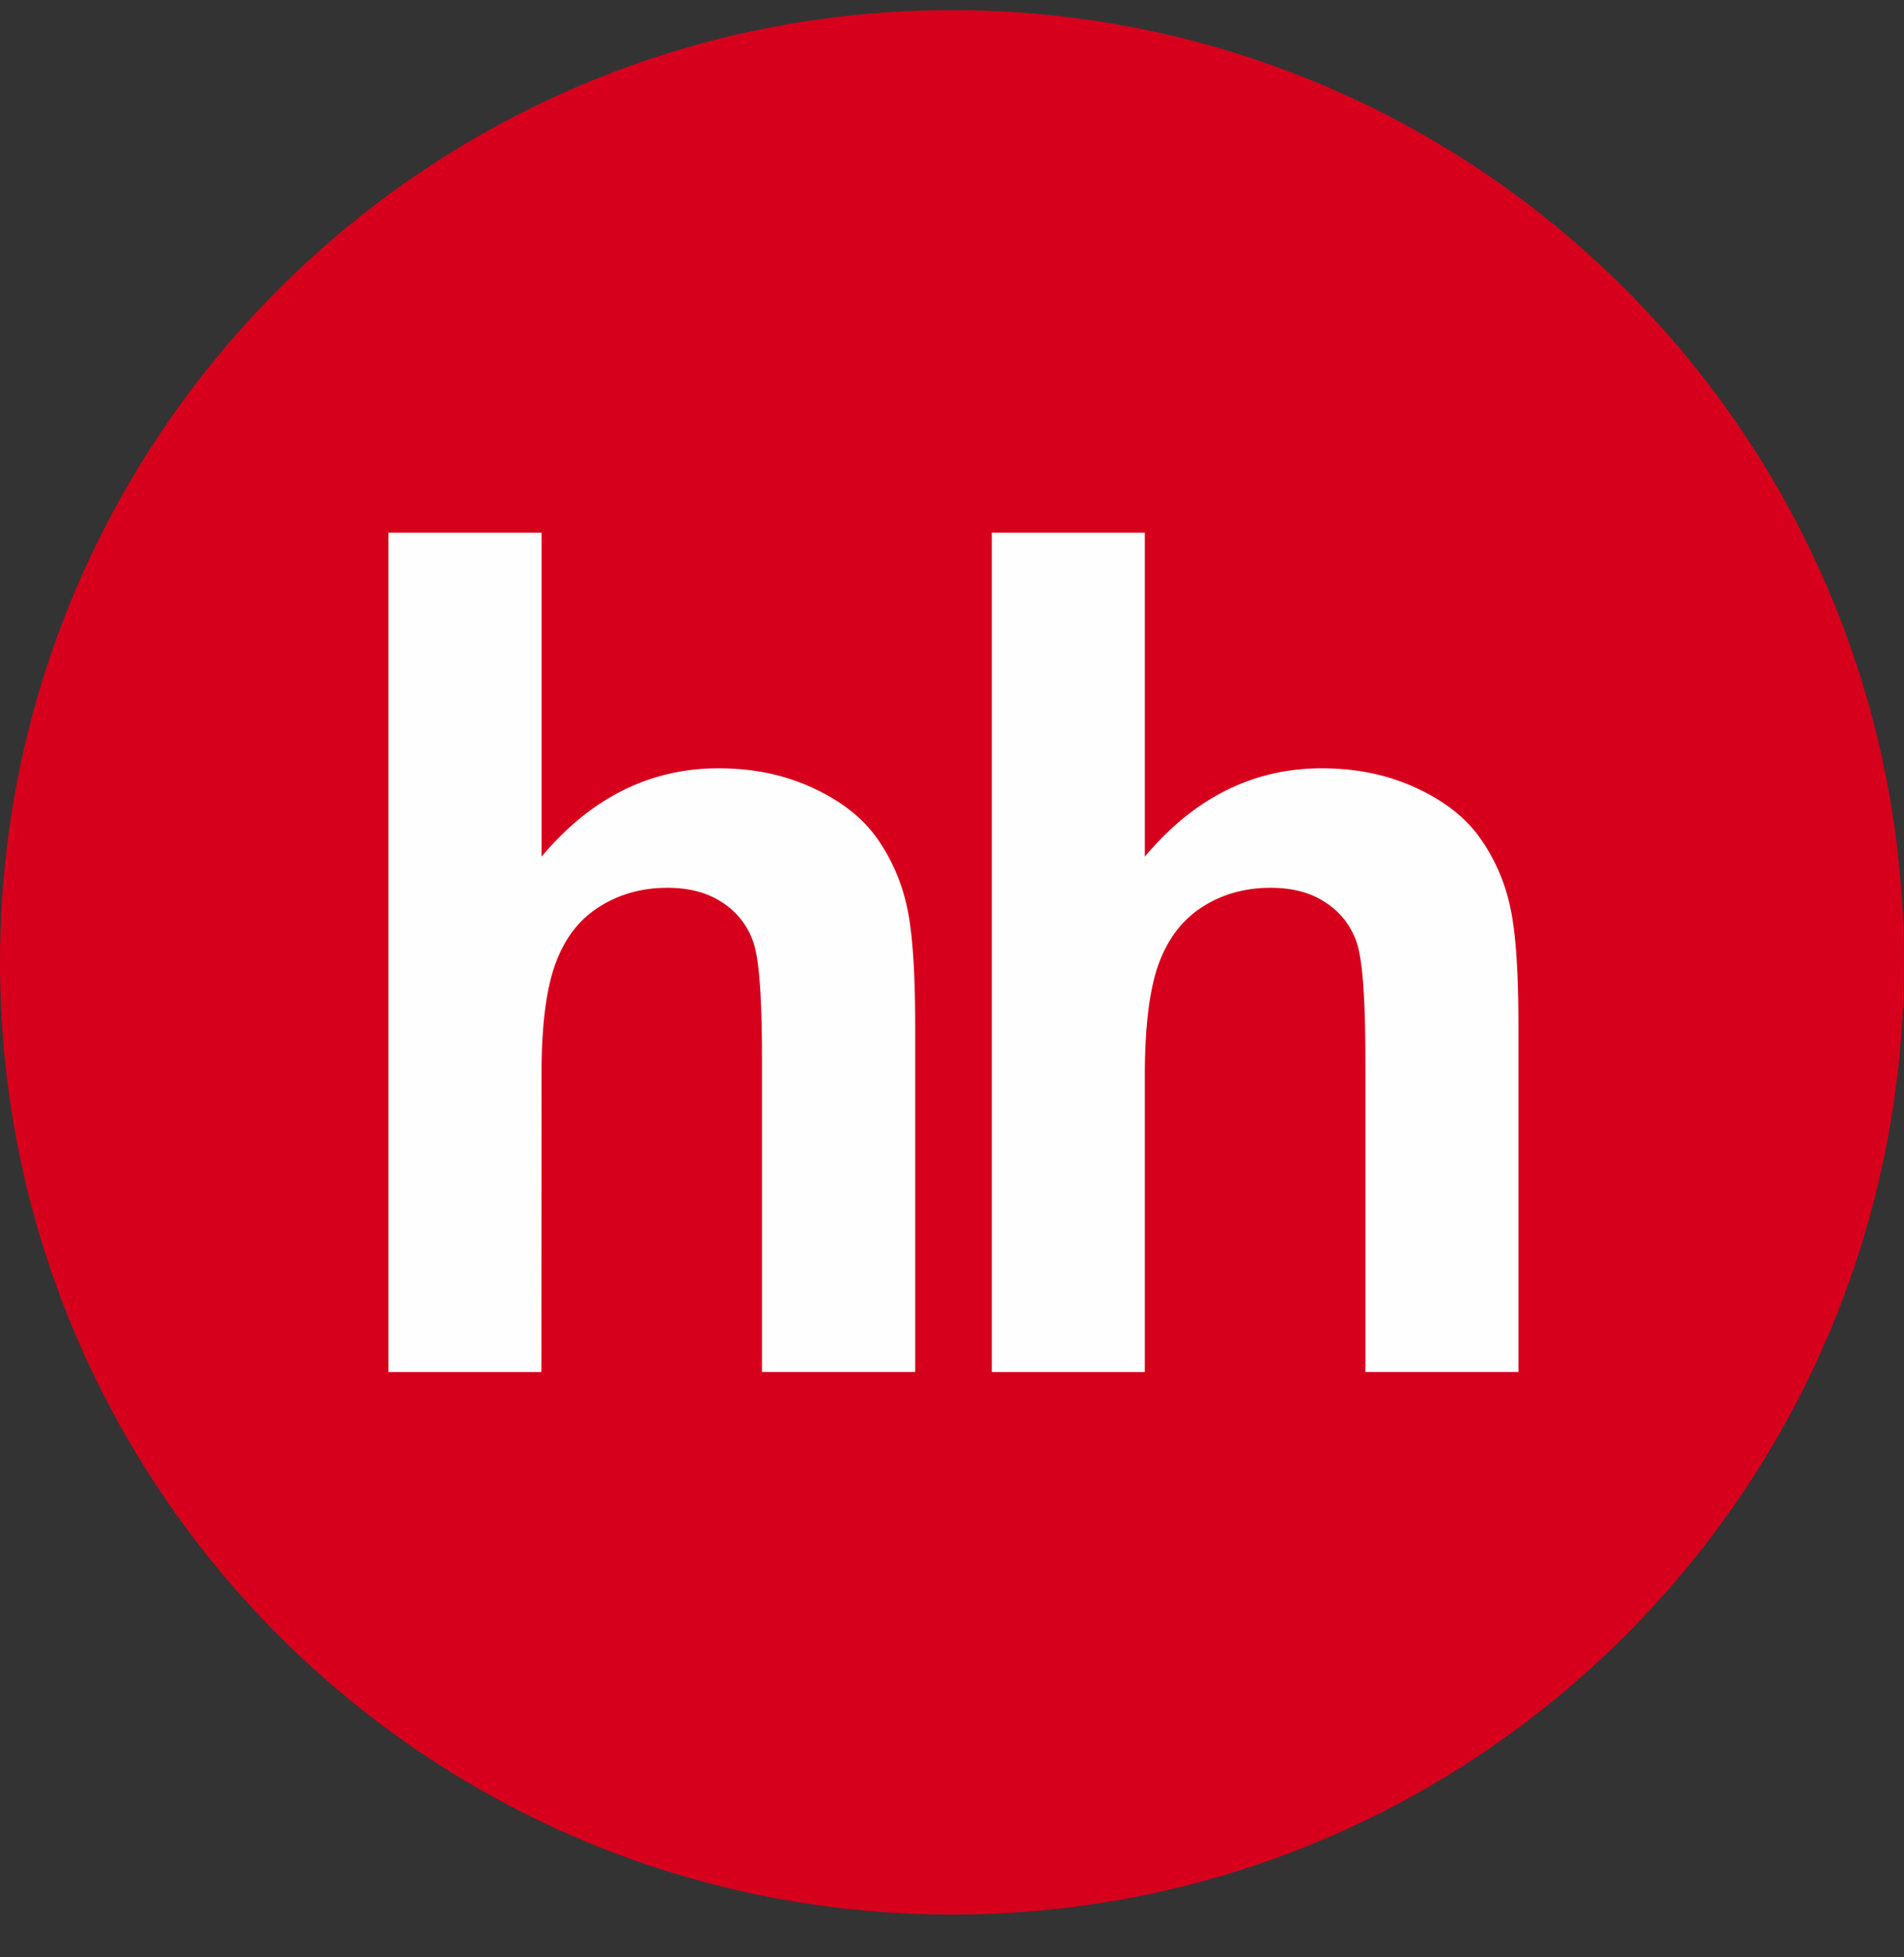<svg width="36" height="37" fill="none" xmlns="http://www.w3.org/2000/svg"><rect width="100%" height="100%" fill="#333333" stroke="none"/><g clip-path="url(#clip0_2442_58056)"><path d="M18 36.191c9.941 0 18-8.058 18-18 0-9.94-8.059-18-18-18s-18 8.06-18 18c0 9.942 8.059 18 18 18z" fill="#D6001C"/><path d="M10.24 10.07v6.123c.932-1.111 2.05-1.67 3.345-1.67.668 0 1.265.127 1.802.38.537.25.94.573 1.211.965.273.395.457.828.557 1.305.1.475.149 1.213.149 2.215v6.547h-2.897V20.04c0-1.17-.052-1.911-.162-2.226a1.438 1.438 0 00-.582-.75c-.279-.189-.626-.282-1.045-.282-.48 0-.91.12-1.285.359-.383.24-.657.598-.831 1.078-.177.48-.266 1.188-.263 2.127l-.003 5.59H7.345V10.07h2.896m11.405 0v6.123c.933-1.111 2.05-1.67 3.345-1.67.665 0 1.267.127 1.804.38.536.25.938.573 1.208.965.272.392.462.836.557 1.305.1.475.15 1.213.15 2.215v6.547h-2.894V20.04c0-1.17-.055-1.911-.165-2.226a1.432 1.432 0 00-.583-.75c-.276-.189-.626-.282-1.046-.282-.479 0-.91.12-1.284.359-.377.24-.653.598-.83 1.078-.174.48-.262 1.188-.262 2.127v5.59h-2.893V10.07h2.893z" fill="#FEFEFE"/></g><defs><clipPath id="clip0_2442_58056"><path fill="#fff" transform="translate(0 .191)" d="M0 0h36v36H0z"/></clipPath></defs></svg>